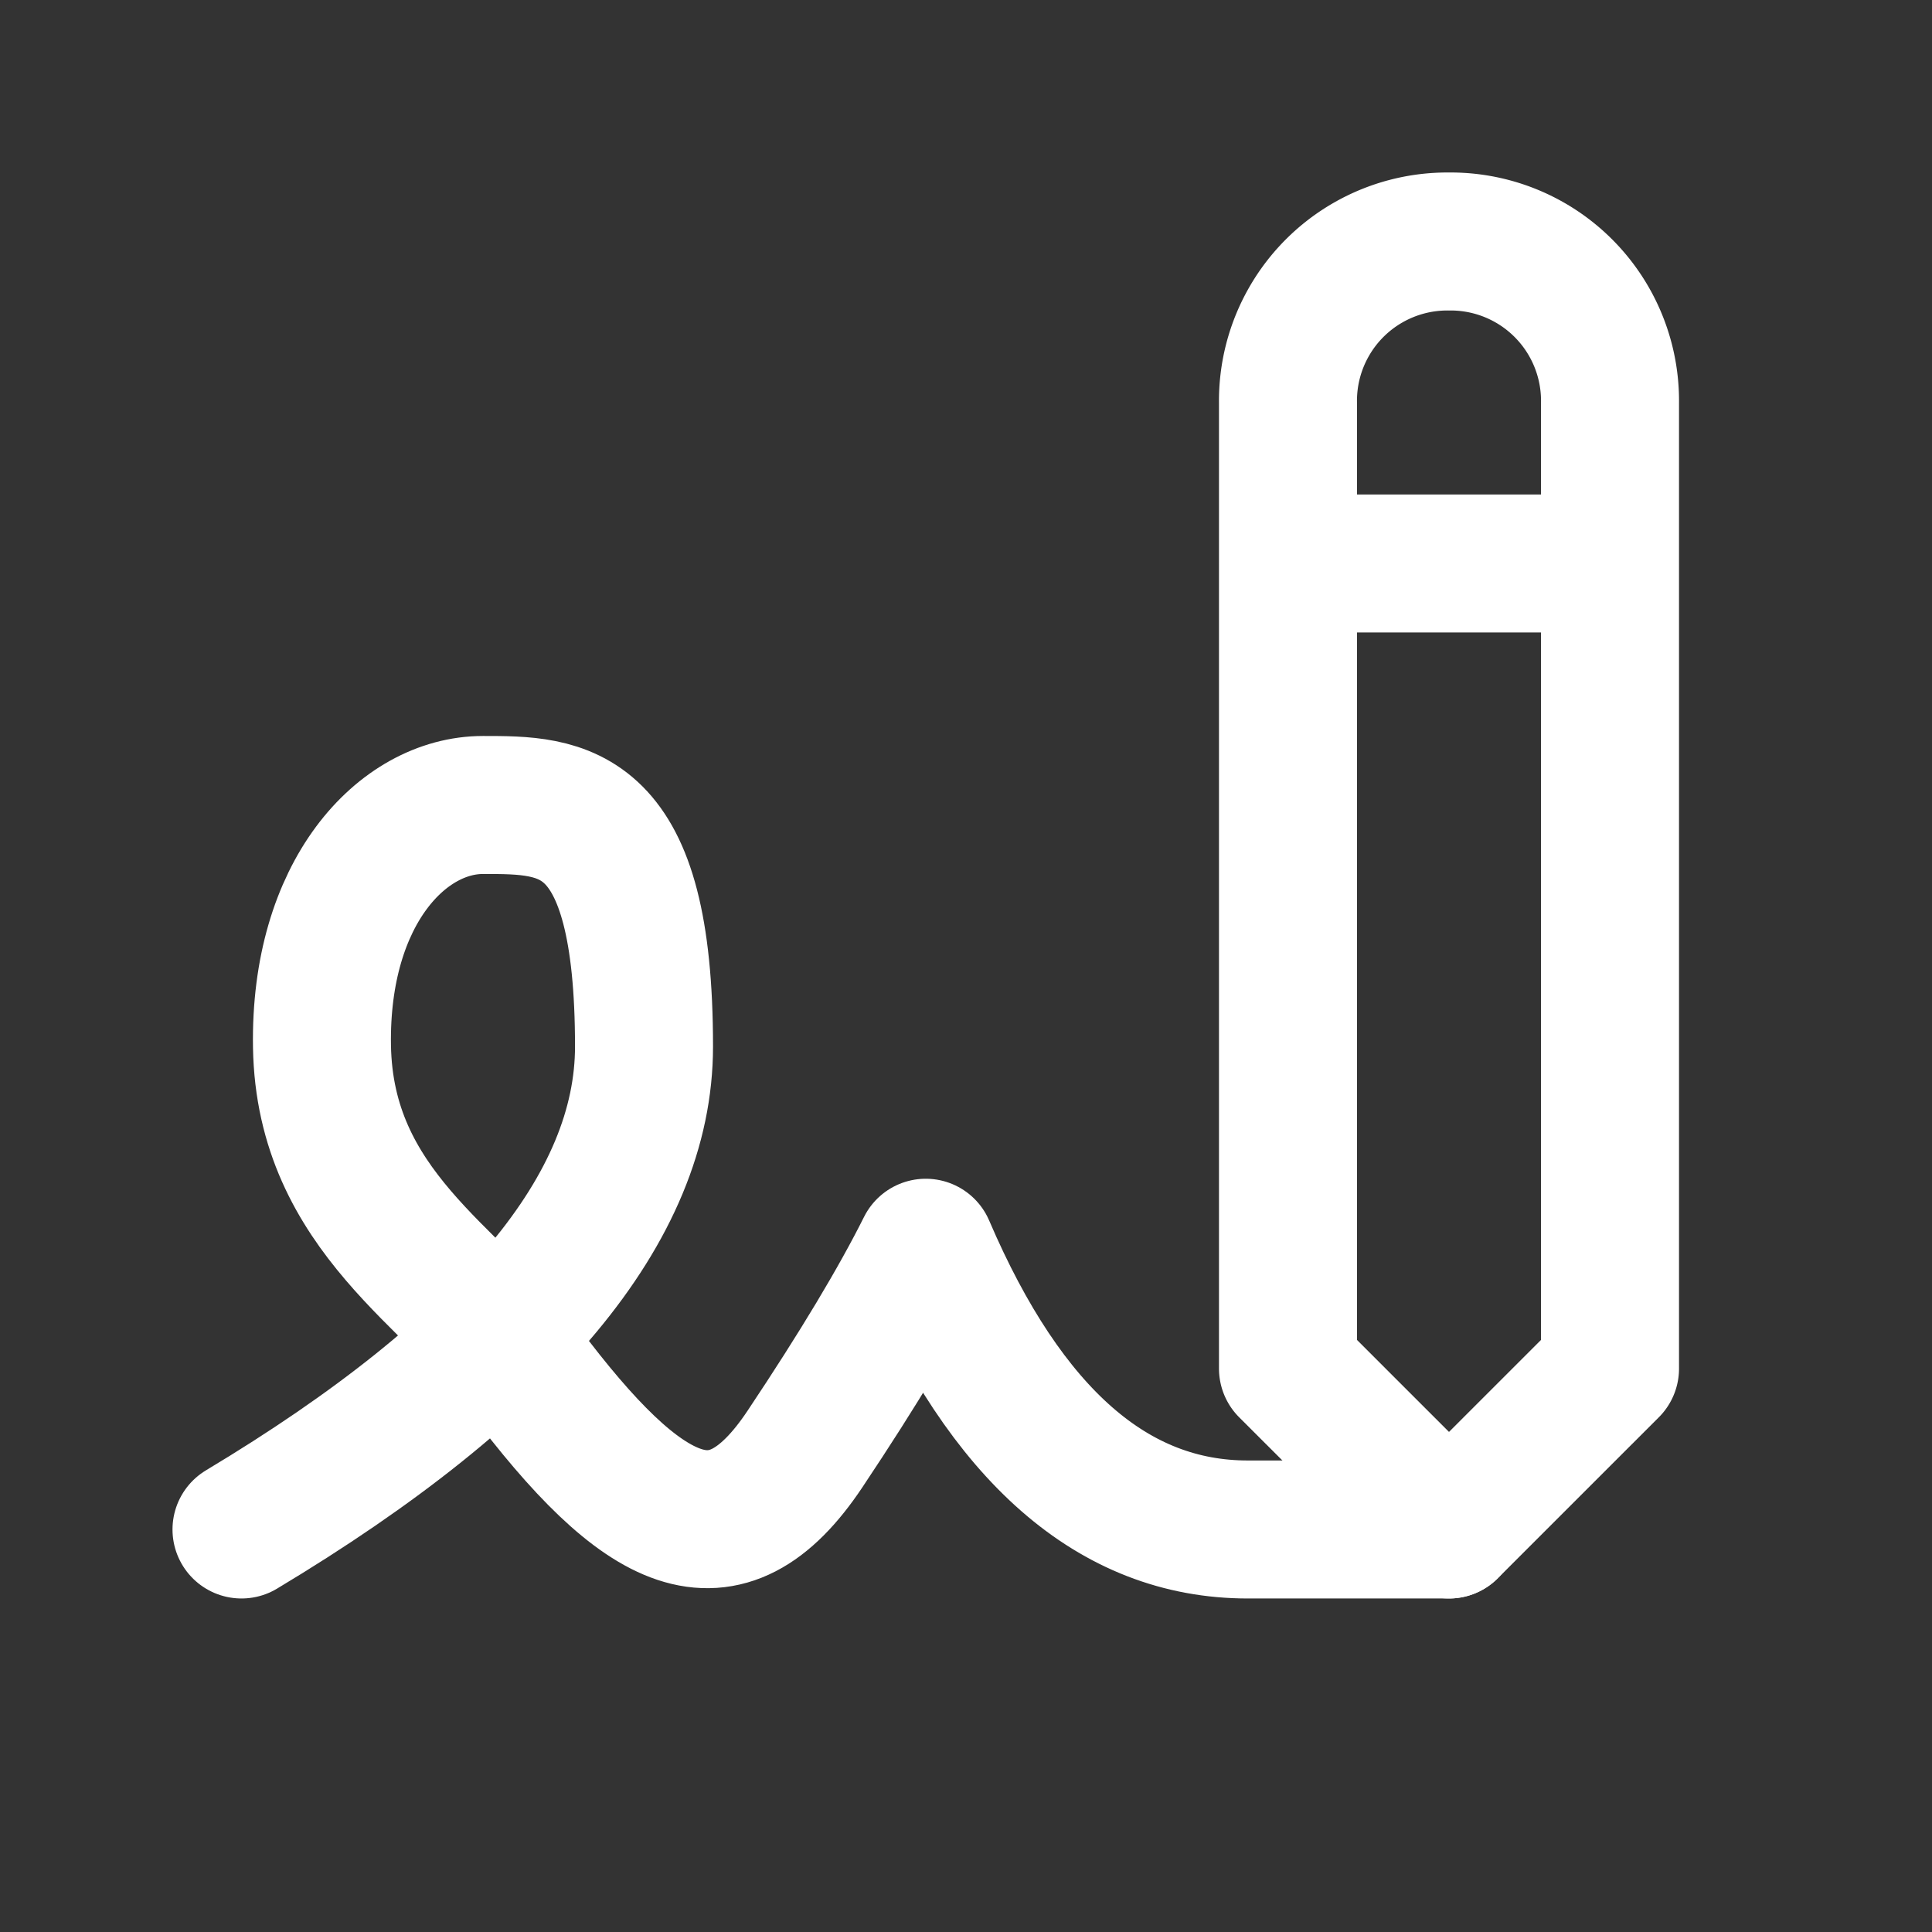<svg width="35" height="35" fill="none" xmlns="http://www.w3.org/2000/svg">
    <rect width="100%" height="100%" fill="#333333" stroke="none"/>
    <g clip-path="url(#icon / tabler-icons / writing-sign__a)" stroke="#fff" stroke-width="2.5"
        stroke-linecap="round" stroke-linejoin="round">
        <path
            d="M4.375 27.708c4.86-2.916 7.292-5.833 7.292-8.75 0-4.375-1.459-4.375-2.917-4.375-1.458 0-2.963 1.583-2.917 4.375.05 2.987 2.418 4.196 3.646 5.834 2.188 2.916 3.646 3.645 5.104 1.458.973-1.458 1.702-2.673 2.188-3.646 1.458 3.402 3.402 5.104 5.833 5.104h3.646" />
        <path
            d="M29.167 24.792v-17.5a2.887 2.887 0 0 0-2.917-2.917 2.887 2.887 0 0 0-2.917 2.917v17.5l2.917 2.916 2.917-2.916Zm-5.834-14.584h5.834" />
    </g>
    <defs>
        <clipPath id="icon / tabler-icons / writing-sign__a">
            <path fill="#fff" d="M0 0h35v35H0z" />
        </clipPath>
    </defs>
</svg>